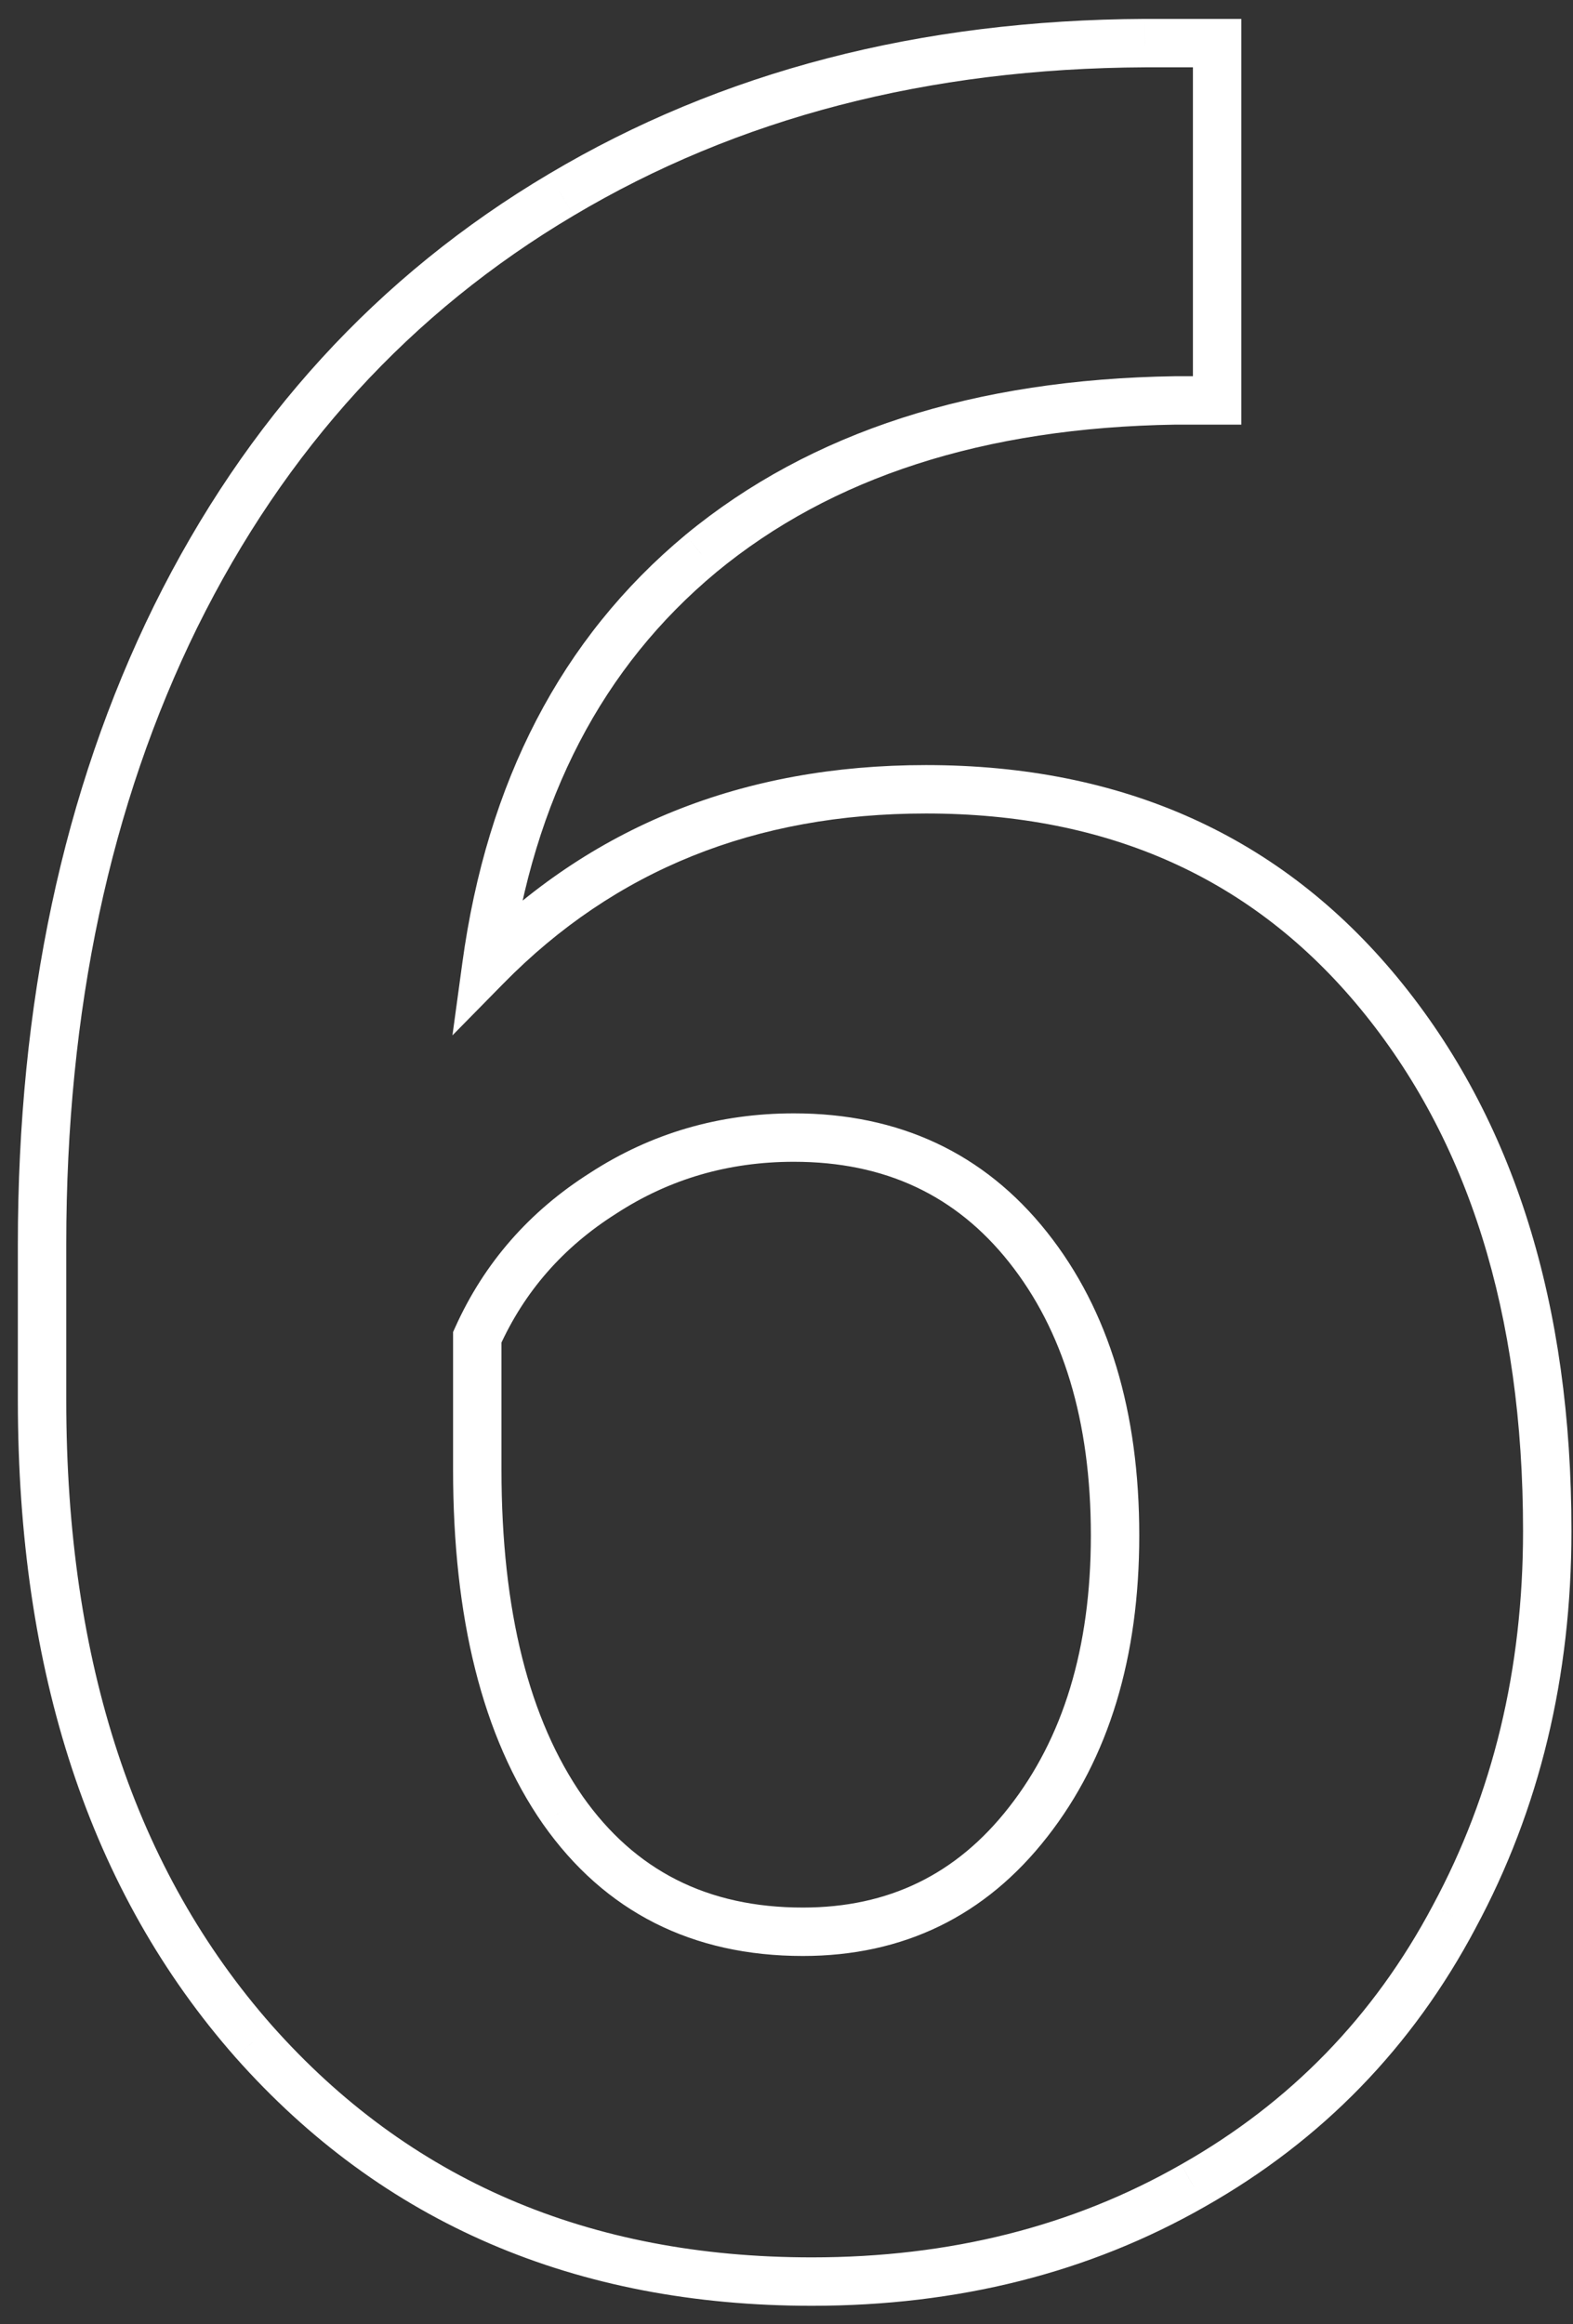 <svg width="65" height="96" viewBox="0 0 65 96" fill="none" xmlns="http://www.w3.org/2000/svg">
<rect x="0" y="0" width="65" height="96" fill="#333333" stroke="none"/>
<path d="M50.294 1.781H51.294V0.781H50.294V1.781ZM50.294 16.54V17.54H51.294V16.54H50.294ZM48.557 16.54V15.54H48.55L48.542 15.54L48.557 16.54ZM28.961 22.865L28.325 22.093L28.322 22.096L28.961 22.865ZM20.094 39.918L19.103 39.783L18.696 42.766L20.807 40.619L20.094 39.918ZM56.991 41.034L56.219 41.67L56.991 41.034ZM60.091 79.171L59.211 78.697L59.208 78.703L60.091 79.171ZM49.301 90.272L48.808 89.401L48.805 89.403L49.301 90.272ZM10.482 84.318L9.732 84.98L9.734 84.982L10.482 84.318ZM7.257 25.469L6.361 25.026L6.36 25.028L7.257 25.469ZM23.194 8.044L23.704 8.904L23.706 8.903L23.194 8.044ZM47.317 1.781V0.781L47.312 0.781L47.317 1.781ZM24.931 49.282L25.465 50.127L25.475 50.12L24.931 49.282ZM19.722 55.235L18.81 54.825L18.722 55.02V55.235H19.722ZM23.256 74.769L22.435 75.339L22.439 75.344L23.256 74.769ZM42.48 75.265L41.693 74.648L41.692 74.649L42.48 75.265ZM49.294 1.781V16.54H51.294V1.781H49.294ZM50.294 15.54H48.557V17.54H50.294V15.54ZM48.542 15.54C40.272 15.666 33.502 17.822 28.325 22.093L29.598 23.636C34.342 19.722 40.636 17.661 48.572 17.539L48.542 15.54ZM28.322 22.096C23.182 26.372 20.124 32.298 19.103 39.783L21.085 40.053C22.048 32.986 24.902 27.543 29.601 23.634L28.322 22.096ZM20.807 40.619C25.4 35.946 31.193 33.601 38.263 33.601V31.601C30.698 31.601 24.378 34.133 19.381 39.217L20.807 40.619ZM38.263 33.601C45.846 33.601 51.795 36.298 56.219 41.67L57.763 40.398C52.926 34.526 46.39 31.601 38.263 31.601V33.601ZM56.219 41.67C60.666 47.071 62.936 54.227 62.936 63.234H64.936C64.936 53.886 62.575 46.242 57.763 40.398L56.219 41.67ZM62.936 63.234C62.936 68.954 61.689 74.101 59.211 78.697L60.971 79.646C63.62 74.733 64.936 69.256 64.936 63.234H62.936ZM59.208 78.703C56.775 83.289 53.314 86.85 48.809 89.401L49.794 91.142C54.632 88.402 58.364 84.562 60.975 79.64L59.208 78.703ZM48.805 89.403C44.341 91.954 39.265 93.24 33.55 93.24V95.24C39.577 95.24 45.001 93.88 49.797 91.14L48.805 89.403ZM33.55 93.24C24.303 93.24 16.895 90.038 11.23 83.655L9.734 84.982C15.81 91.828 23.78 95.24 33.55 95.24V93.24ZM11.232 83.657C5.602 77.268 2.738 68.698 2.738 57.839H0.738C0.738 69.057 3.704 78.14 9.732 84.98L11.232 83.657ZM2.738 57.839V51.39H0.738V57.839H2.738ZM2.738 51.39C2.738 41.719 4.554 33.234 8.155 25.91L6.36 25.028C2.602 32.67 0.738 41.466 0.738 51.39H2.738ZM8.154 25.913C11.793 18.553 16.975 12.894 23.704 8.904L22.684 7.184C15.606 11.38 10.163 17.337 6.361 25.026L8.154 25.913ZM23.706 8.903C30.479 4.872 38.34 2.821 47.321 2.781L47.312 0.781C38.021 0.823 29.801 2.948 22.683 7.185L23.706 8.903ZM47.317 2.781H50.294V0.781H47.317V2.781ZM32.806 45.987C29.725 45.987 26.91 46.805 24.386 48.443L25.475 50.12C27.664 48.699 30.099 47.987 32.806 47.987V45.987ZM24.397 48.436C21.879 50.027 20.009 52.16 18.81 54.825L20.634 55.645C21.667 53.348 23.27 51.513 25.465 50.127L24.397 48.436ZM18.722 55.235V60.692H20.722V55.235H18.722ZM18.722 60.692C18.722 66.802 19.921 71.722 22.435 75.339L24.078 74.198C21.879 71.035 20.722 66.57 20.722 60.692H18.722ZM22.439 75.344C24.991 78.971 28.61 80.791 33.178 80.791V78.791C29.23 78.791 26.235 77.263 24.074 74.193L22.439 75.344ZM33.178 80.791C37.329 80.791 40.721 79.142 43.268 75.88L41.692 74.649C39.526 77.423 36.717 78.791 33.178 78.791V80.791ZM43.267 75.882C45.834 72.607 47.077 68.425 47.077 63.42H45.077C45.077 68.09 43.922 71.804 41.693 74.648L43.267 75.882ZM47.077 63.42C47.077 58.338 45.836 54.131 43.263 50.892L41.697 52.136C43.919 54.933 45.077 58.663 45.077 63.42H47.077ZM43.263 50.892C40.664 47.622 37.145 45.987 32.806 45.987V47.987C36.571 47.987 39.5 49.371 41.697 52.136L43.263 50.892Z" fill="white"/>
</svg>
